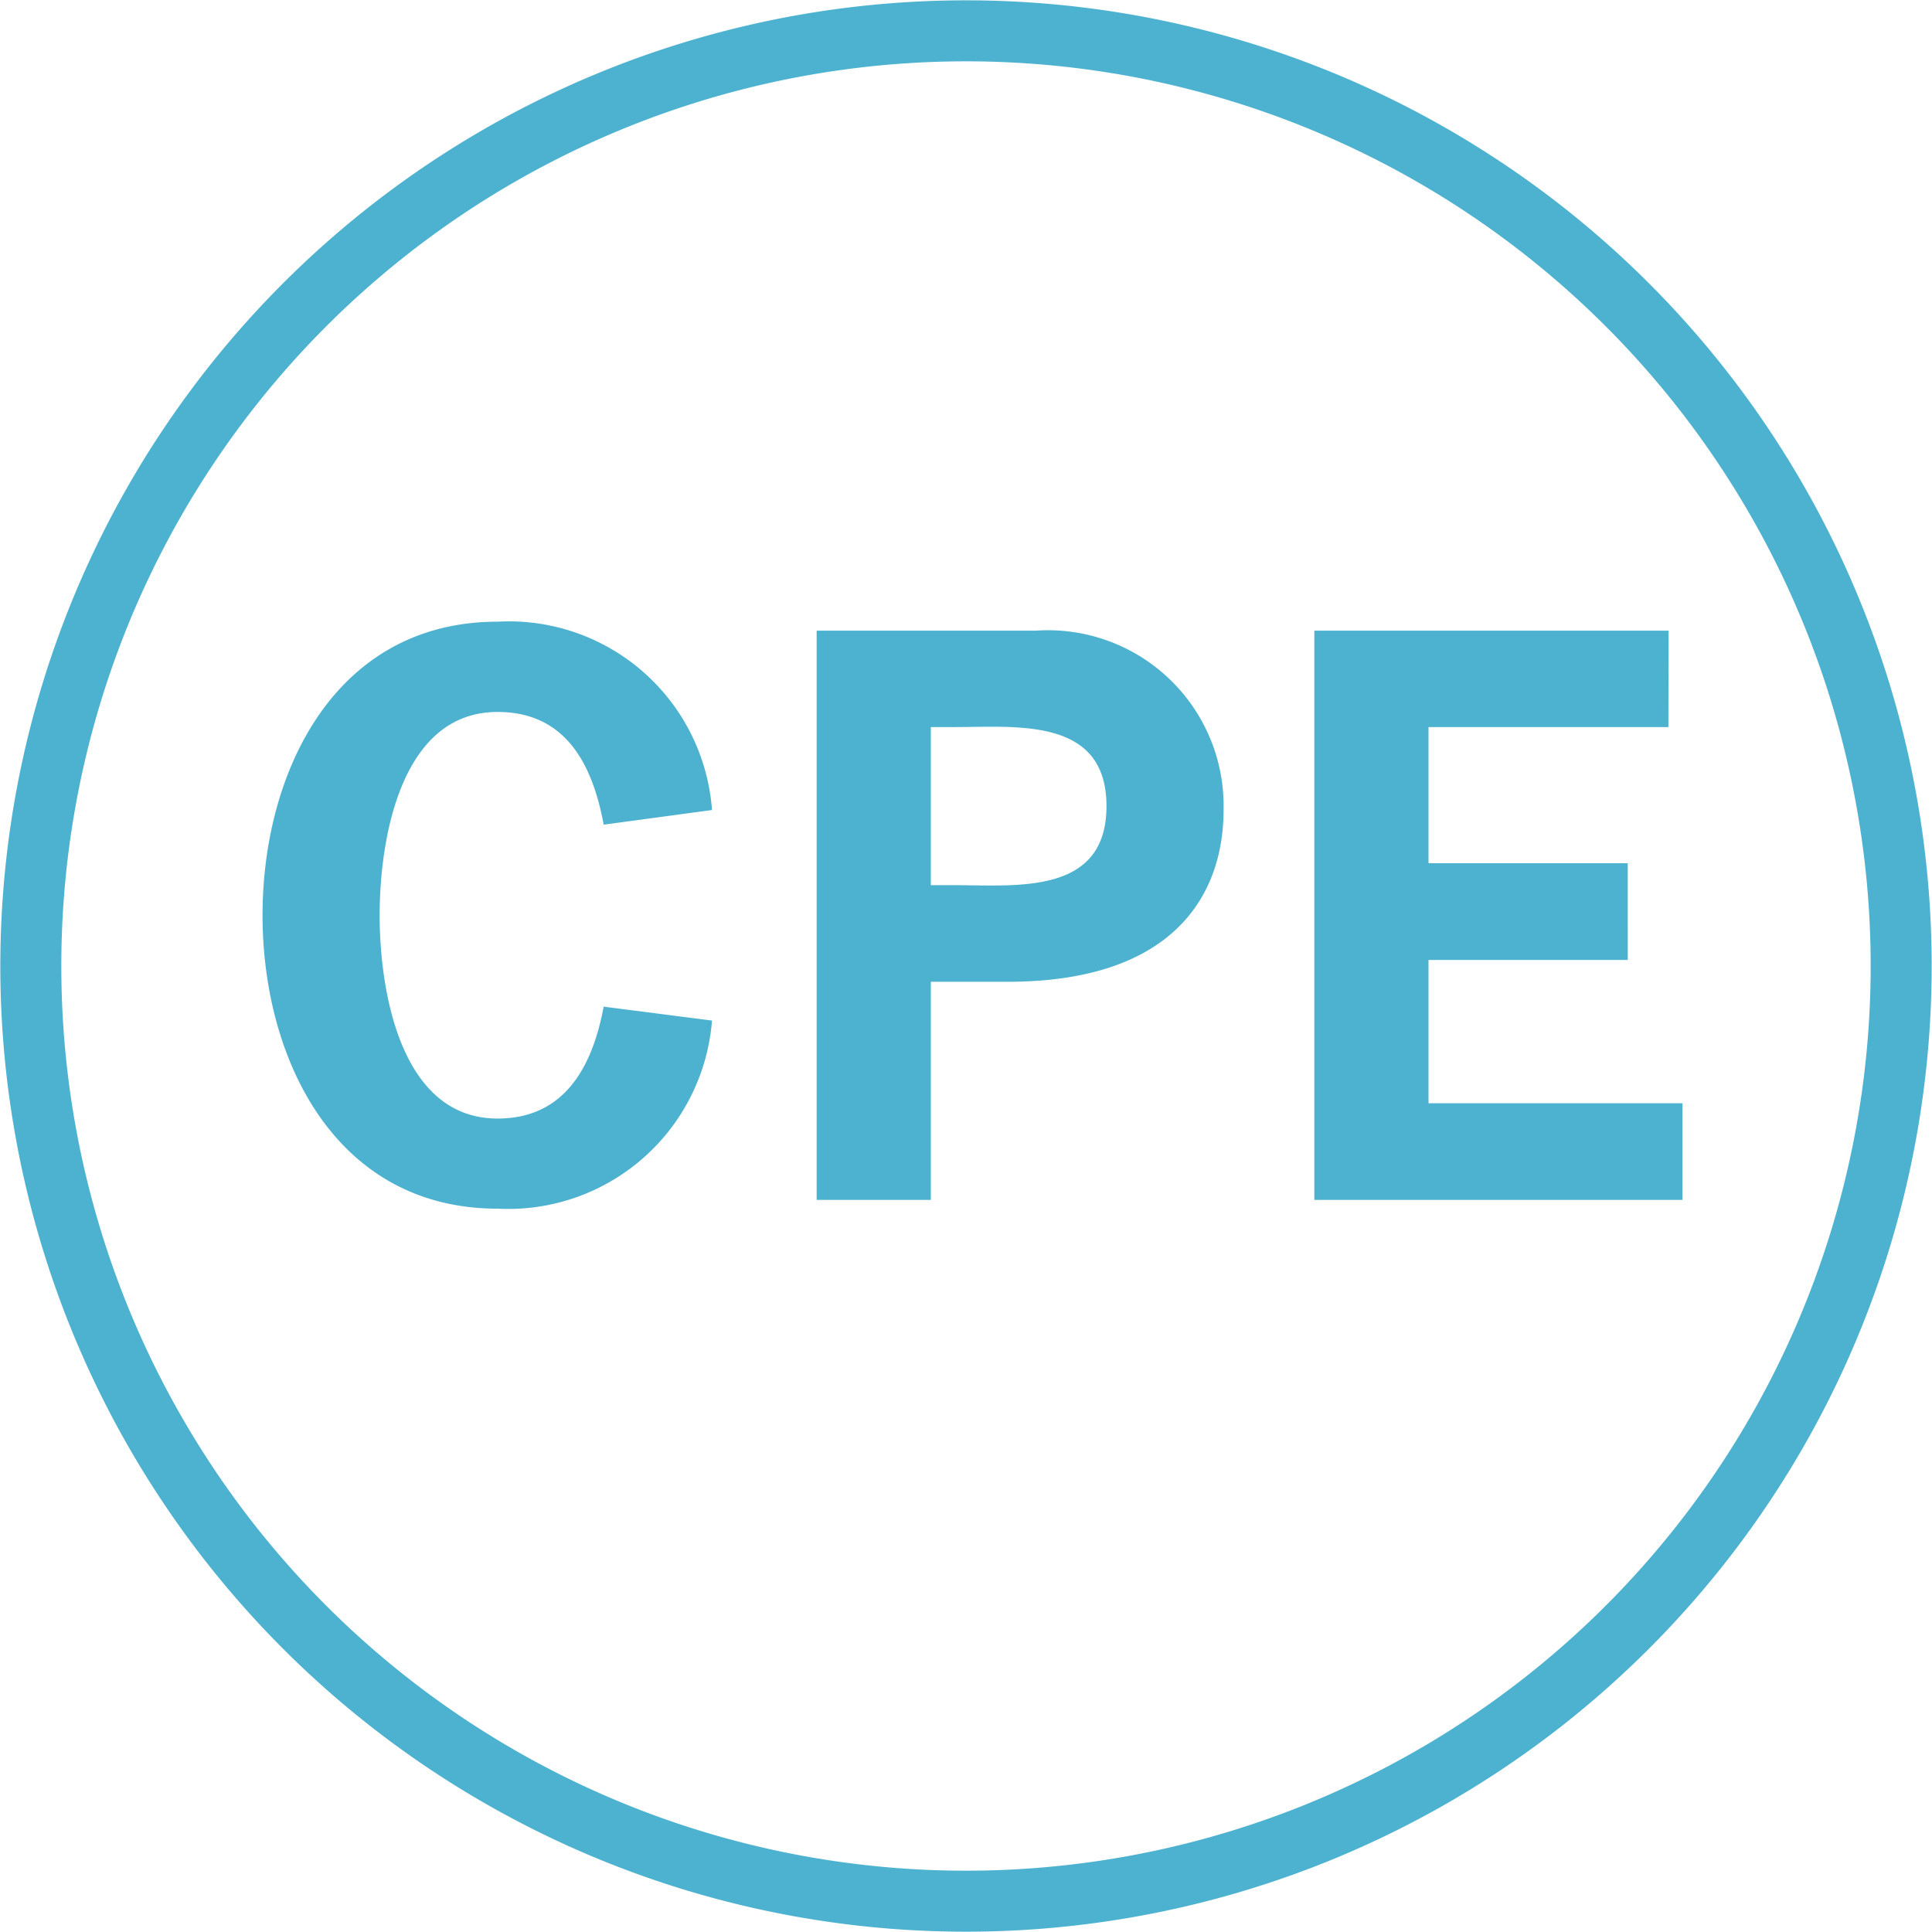 <svg xmlns="http://www.w3.org/2000/svg" width="47.516" height="47.516" viewBox="0 0 47.516 47.516">
  <g id="icon" transform="translate(-446.29 -1469.281)">
    <path id="Path_760" data-name="Path 760" d="M21.824,46.438A23,23,0,1,0,.562,21.824h0A23,23,0,0,0,21.824,46.438" transform="translate(446.547 1469.54)" fill="none" stroke="#4cb2d0" stroke-miterlimit="10" stroke-width="1.5"/>
    <path id="Path_811" data-name="Path 811" d="M9.09-4.752C8.82-3.312,8.154-2,6.48-2c-2.412,0-2.9-3.2-2.9-5s.486-5,2.9-5c1.692,0,2.34,1.314,2.61,2.772l2.664-.36A5.007,5.007,0,0,0,6.48-14.22C2.484-14.22.7-10.53.7-7S2.484.216,6.48.216A5.027,5.027,0,0,0,11.754-4.41ZM14.328-14V0h2.808V-5.364h1.89c4.05,0,5.31-2.106,5.31-4.23A4.32,4.32,0,0,0,19.728-14ZM17.136-7.74v-3.888h.576c1.53,0,3.744-.252,3.744,1.944S19.242-7.74,17.712-7.74ZM35.28-14H26.568V0h9.054V-2.376H29.376V-5.9h4.9V-8.28h-4.9v-3.348h5.9Z" transform="translate(452.047 1498.791)" fill="#4cb2d0"/>
  </g>
</svg>
